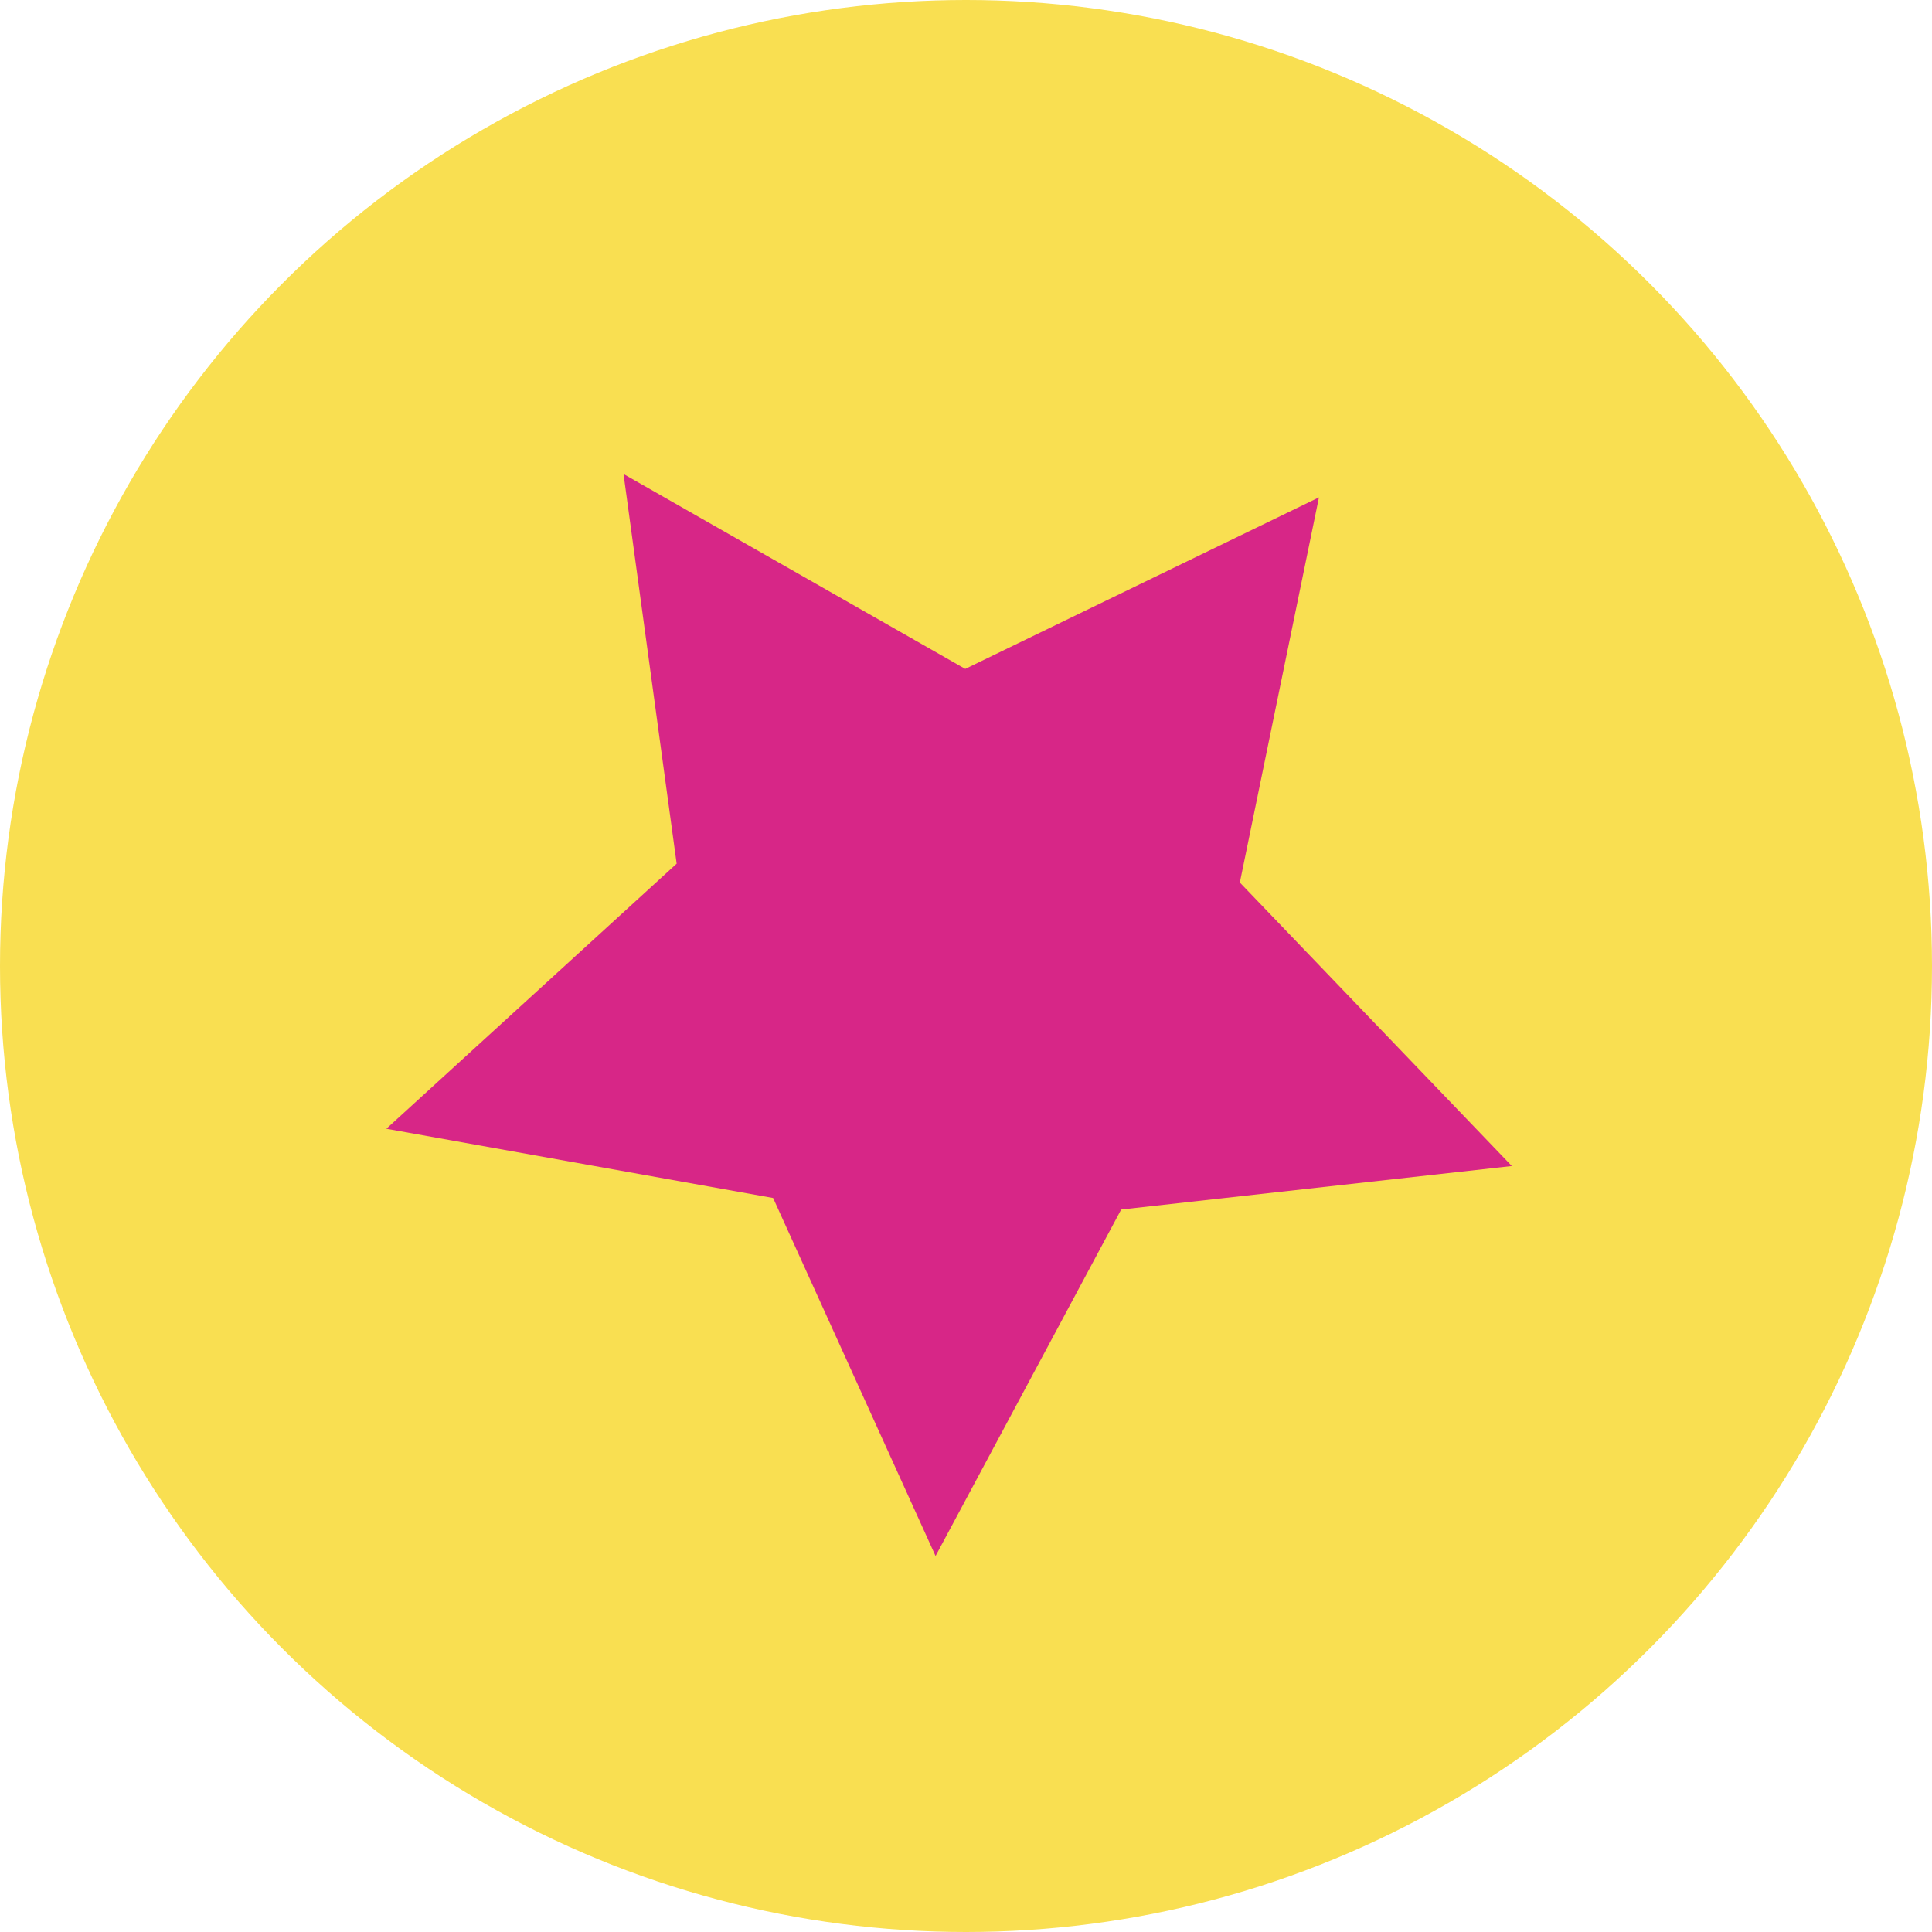 <?xml version="1.0" encoding="UTF-8"?><svg id="uuid-be4214ff-d8bf-4ad0-9a21-05f59c0f229c" xmlns="http://www.w3.org/2000/svg" viewBox="0 0 438.62 438.62"><g id="uuid-972758d2-c3fb-44cd-9cfb-4044a3a71d53"><circle cx="219.31" cy="219.31" r="219.31" style="fill:#f9df51; stroke-width:0px;"/><polygon points="141.56 107.62 219.14 151.86 299.44 112.92 281.48 200.36 343.23 264.72 254.54 274.6 212.4 353.26 175.52 271.98 87.72 256.26 153.62 196.08 141.56 107.62" style="fill:#d72687; stroke-width:0px;"/></g></svg>